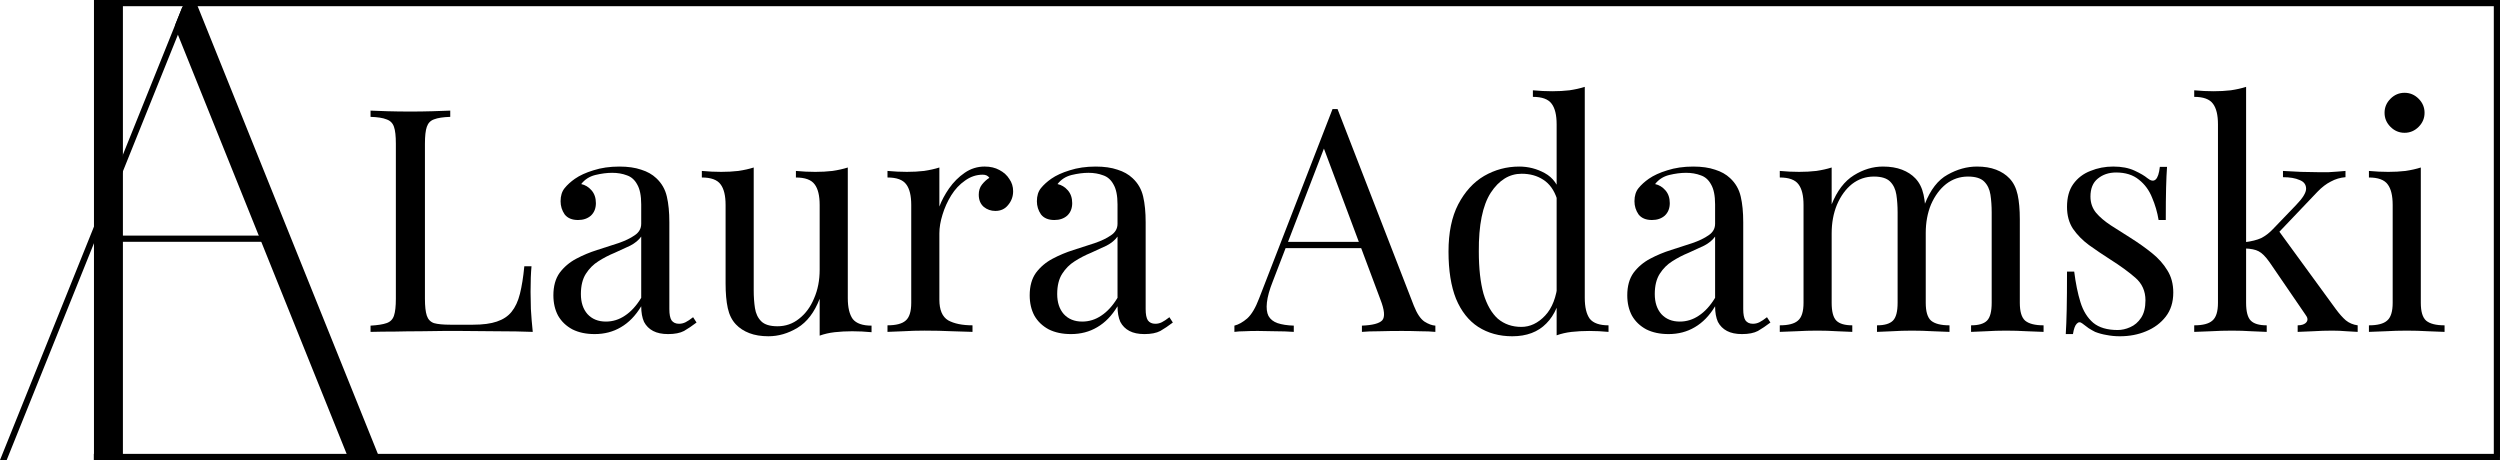 <?xml version="1.0" encoding="UTF-8" standalone="no"?>
<!-- Created with Inkscape (http://www.inkscape.org/) -->

<svg
   width="288mm"
   height="53mm"
   viewBox="0 0 288 53"
   version="1.1"
   id="svg1369"
   inkscape:export-filename="logo 1924.png"
   inkscape:export-xdpi="169.69"
   inkscape:export-ydpi="169.69"
   inkscape:version="1.2 (dc2aedaf03, 2022-05-15)"
   sodipodi:docname="logo_c.svg"
   xmlns:inkscape="http://www.inkscape.org/namespaces/inkscape"
   xmlns:sodipodi="http://sodipodi.sourceforge.net/DTD/sodipodi-0.dtd"
   xmlns="http://www.w3.org/2000/svg"
   xmlns:svg="http://www.w3.org/2000/svg">
  <sodipodi:namedview
     id="namedview1371"
     pagecolor="#ffffff"
     bordercolor="#000000"
     borderopacity="0.25"
     inkscape:showpageshadow="2"
     inkscape:pageopacity="0.0"
     inkscape:pagecheckerboard="0"
     inkscape:deskcolor="#d1d1d1"
     inkscape:document-units="mm"
     showgrid="false"
     inkscape:zoom="0.55244701"
     inkscape:cx="491.44985"
     inkscape:cy="226.26604"
     inkscape:window-width="1842"
     inkscape:window-height="1057"
     inkscape:window-x="-8"
     inkscape:window-y="-8"
     inkscape:window-maximized="1"
     inkscape:current-layer="layer1" />
  <defs
     id="defs1366">
    <rect
       x="3216.104"
       y="1761.2"
       width="1576.146"
       height="523.255"
       id="rect28838" />
  </defs>
  <g
     inkscape:label="Warstwa 1"
     inkscape:groupmode="layer"
     id="layer1">
    <path
       style="fill:none;fill-opacity:1;stroke:#000000;stroke-width:0.714;stroke-linecap:square;stroke-linejoin:round;stroke-dasharray:none;stroke-dashoffset:25.8;stroke-opacity:1"
       d="M 13.683,0.357 H 287.643"
       id="path28818"
       inkscape:export-filename="path54836.png"
       inkscape:export-xdpi="24.025633"
       inkscape:export-ydpi="24.025633" />
    <path
       style="color:#000000;fill:#000000;stroke-width:0.265;stroke-linecap:square;stroke-linejoin:round;stroke-dashoffset:25.8"
       d="m 22.076,0.357 -0.904,0.044 -0.949,2.365 -0.083,0.351 19.813,49.222 0.285,0.303 3.433,-0.004 -0.624,-1.55 C 36.227,34.152 29.411,17.215 22.593,0.279 Z"
       id="path28820"
       sodipodi:nodetypes="cccccccccc" />
    <path
       style="fill:none;fill-opacity:1;stroke:#000000;stroke-width:0.714;stroke-linecap:square;stroke-linejoin:round;stroke-dasharray:none;stroke-dashoffset:25.8;stroke-opacity:1"
       d="m 11.092,27.5 h 19.745"
       id="path28822" />
    <path
       style="fill:none;fill-opacity:1;stroke:#000000;stroke-width:3.334;stroke-linecap:square;stroke-linejoin:round;stroke-dasharray:none;stroke-dashoffset:25.8;stroke-opacity:1"
       d="M 12.492,1.67 V 51.329"
       id="path28824" />
    <path
       style="fill:none;fill-opacity:1;stroke:#000000;stroke-width:0.714;stroke-linecap:square;stroke-linejoin:round;stroke-dasharray:none;stroke-dashoffset:25.8;stroke-opacity:1"
       d="M 287.639,52.642 H 11.166"
       id="path28826" />
    <path
       style="fill:none;fill-opacity:1;stroke:#000000;stroke-width:0.714;stroke-linecap:square;stroke-linejoin:round;stroke-dasharray:none;stroke-dashoffset:25.8;stroke-opacity:1"
       d="M 287.643,0.601 V 52.28"
       id="path28828" />
    <g
       aria-label="Laura Adamski"
       transform="matrix(0.187,0,0,0.187,-560.236,-324.836)"
       id="text28834"
       style="font-size:192.538px;font-family:'Source Sans Pro';-inkscape-font-specification:'Source Sans Pro';white-space:pre;shape-inside:url(#rect28838);display:inline;stroke-width:1.414;stroke-linecap:round;stroke-dashoffset:25.8">
      <path
         d="m 3273.287,1805.233 v 3.851 q -6.546,0.193 -10.012,1.54 -3.273,1.155 -4.428,4.621 -1.155,3.273 -1.155,10.397 v 95.499 q 0,6.931 1.155,10.397 1.155,3.466 4.428,4.621 3.466,0.963 10.012,0.963 h 14.055 q 9.049,0 14.633,-1.925 5.776,-1.925 9.049,-5.969 3.466,-4.236 5.199,-11.167 1.733,-6.931 2.696,-16.943 h 4.428 q -0.578,5.969 -0.578,15.788 0,3.658 0.193,10.589 0.385,6.739 1.155,14.055 -9.819,-0.385 -22.142,-0.385 -12.322,-0.193 -21.949,-0.193 -4.236,0 -10.975,0 -6.546,0 -14.248,0.193 -7.702,0 -15.596,0.193 -7.894,0 -15.018,0.193 v -3.851 q 6.546,-0.385 9.819,-1.54 3.466,-1.155 4.621,-4.621 1.155,-3.466 1.155,-10.397 v -95.499 q 0,-7.124 -1.155,-10.397 -1.155,-3.466 -4.621,-4.621 -3.273,-1.348 -9.819,-1.54 v -3.851 q 4.043,0.193 10.59,0.385 6.546,0.193 14.055,0.193 6.739,0 13.285,-0.193 6.739,-0.193 11.167,-0.385 z"
         style="font-family:'Playfair Display';-inkscape-font-specification:'Playfair Display'"
         id="path1937" />
      <path
         d="m 3362.24,1942.898 q -7.894,0 -13.67,-2.888 -5.776,-3.081 -8.857,-8.472 -2.888,-5.391 -2.888,-12.515 0,-8.472 3.851,-13.863 4.043,-5.391 10.204,-8.664 6.161,-3.273 12.9,-5.391 6.931,-2.311 13.093,-4.236 6.161,-2.118 10.012,-4.813 4.043,-2.696 4.043,-7.124 v -11.937 q 0,-8.087 -2.503,-12.322 -2.311,-4.236 -6.354,-5.584 -4.043,-1.54 -9.049,-1.54 -4.814,0 -10.397,1.348 -5.391,1.348 -8.664,5.584 3.658,0.77 6.354,3.851 2.696,3.081 2.696,7.894 0,4.813 -3.081,7.702 -3.081,2.696 -7.894,2.696 -5.584,0 -8.279,-3.466 -2.503,-3.658 -2.503,-8.087 0,-5.006 2.503,-8.087 2.503,-3.081 6.354,-5.776 4.428,-3.081 11.36,-5.199 7.124,-2.311 15.981,-2.311 7.894,0 13.478,1.925 5.584,1.733 9.242,5.199 5.006,4.621 6.546,11.36 1.54,6.546 1.54,15.788 v 53.526 q 0,4.814 1.348,6.931 1.54,2.118 4.621,2.118 2.118,0 4.043,-0.963 1.925,-0.963 4.621,-3.081 l 2.118,3.273 q -4.043,3.081 -7.702,5.199 -3.658,1.925 -9.819,1.925 -5.584,0 -9.242,-1.925 -3.658,-1.925 -5.584,-5.584 -1.733,-3.851 -1.733,-9.627 -5.199,8.664 -12.515,12.9 -7.124,4.236 -16.173,4.236 z m 6.931,-7.702 q 6.354,0 11.745,-3.658 5.584,-3.658 10.012,-10.975 v -37.737 q -2.311,3.273 -6.739,5.584 -4.428,2.118 -9.627,4.428 -5.199,2.118 -10.012,5.199 -4.621,2.888 -7.702,7.702 -3.081,4.813 -3.081,12.515 0,7.702 4.043,12.322 4.236,4.621 11.36,4.621 z"
         style="font-family:'Playfair Display';-inkscape-font-specification:'Playfair Display'"
         id="path1939" />
      <path
         d="m 3518.195,1840.275 v 80.481 q 0,8.664 3.081,12.9 3.273,4.043 11.552,4.043 v 4.043 q -5.969,-0.578 -11.937,-0.578 -5.584,0 -10.782,0.578 -5.006,0.578 -9.242,2.118 v -22.72 q -4.813,12.515 -13.67,17.906 -8.664,5.199 -17.906,5.199 -6.739,0 -11.745,-1.925 -5.006,-1.925 -8.279,-5.391 -3.658,-3.851 -5.006,-10.012 -1.348,-6.161 -1.348,-15.21 v -48.327 q 0,-8.664 -3.081,-12.707 -3.081,-4.236 -11.552,-4.236 v -4.043 q 6.161,0.578 11.937,0.578 5.584,0 10.589,-0.578 5.199,-0.77 9.434,-2.118 v 75.668 q 0,5.969 0.77,10.975 0.77,5.006 3.851,8.087 3.081,3.081 10.012,3.081 7.509,0 13.285,-4.621 5.969,-4.621 9.242,-12.515 3.466,-7.894 3.466,-17.713 v -39.855 q 0,-8.664 -3.081,-12.707 -3.081,-4.236 -11.552,-4.236 v -4.043 q 6.161,0.578 11.937,0.578 5.584,0 10.59,-0.578 5.199,-0.77 9.434,-2.118 z"
         style="font-family:'Playfair Display';-inkscape-font-specification:'Playfair Display'"
         id="path1941" />
      <path
         d="m 3602.527,1839.697 q 5.199,0 9.049,2.118 4.043,2.118 6.161,5.584 2.31,3.273 2.31,7.509 0,4.814 -3.081,8.472 -2.888,3.658 -7.894,3.658 -4.043,0 -7.124,-2.503 -3.081,-2.696 -3.081,-7.509 0,-3.658 1.925,-6.161 2.118,-2.696 4.621,-4.236 -1.348,-1.925 -4.043,-1.925 -5.969,0 -10.975,3.658 -5.006,3.466 -8.472,9.049 -3.466,5.584 -5.391,11.937 -1.925,6.161 -1.925,11.552 v 40.818 q 0,9.434 5.391,12.707 5.584,3.081 15.018,3.081 v 4.043 q -4.428,-0.193 -12.515,-0.385 -8.087,-0.385 -17.136,-0.385 -6.546,0 -13.093,0.385 -6.354,0.193 -9.627,0.385 v -4.043 q 7.894,0 11.167,-2.888 3.466,-2.888 3.466,-10.975 v -60.264 q 0,-8.664 -3.081,-12.707 -3.081,-4.236 -11.552,-4.236 v -4.043 q 6.161,0.578 11.937,0.578 5.584,0 10.59,-0.578 5.199,-0.77 9.434,-2.118 v 24.067 q 2.118,-5.584 5.969,-11.167 4.043,-5.776 9.627,-9.627 5.584,-3.851 12.322,-3.851 z"
         style="font-family:'Playfair Display';-inkscape-font-specification:'Playfair Display'"
         id="path1943" />
      <path
         d="m 3655.667,1942.898 q -7.894,0 -13.67,-2.888 -5.776,-3.081 -8.857,-8.472 -2.888,-5.391 -2.888,-12.515 0,-8.472 3.851,-13.863 4.043,-5.391 10.204,-8.664 6.161,-3.273 12.9,-5.391 6.931,-2.311 13.093,-4.236 6.161,-2.118 10.012,-4.813 4.043,-2.696 4.043,-7.124 v -11.937 q 0,-8.087 -2.503,-12.322 -2.311,-4.236 -6.354,-5.584 -4.043,-1.54 -9.049,-1.54 -4.813,0 -10.397,1.348 -5.391,1.348 -8.664,5.584 3.658,0.77 6.354,3.851 2.696,3.081 2.696,7.894 0,4.813 -3.081,7.702 -3.081,2.696 -7.894,2.696 -5.584,0 -8.279,-3.466 -2.503,-3.658 -2.503,-8.087 0,-5.006 2.503,-8.087 2.503,-3.081 6.354,-5.776 4.428,-3.081 11.36,-5.199 7.124,-2.311 15.981,-2.311 7.894,0 13.478,1.925 5.584,1.733 9.242,5.199 5.006,4.621 6.546,11.36 1.54,6.546 1.54,15.788 v 53.526 q 0,4.814 1.348,6.931 1.54,2.118 4.621,2.118 2.118,0 4.043,-0.963 1.925,-0.963 4.621,-3.081 l 2.118,3.273 q -4.043,3.081 -7.702,5.199 -3.658,1.925 -9.819,1.925 -5.584,0 -9.242,-1.925 -3.658,-1.925 -5.584,-5.584 -1.733,-3.851 -1.733,-9.627 -5.199,8.664 -12.515,12.9 -7.124,4.236 -16.173,4.236 z m 6.931,-7.702 q 6.354,0 11.745,-3.658 5.584,-3.658 10.012,-10.975 v -37.737 q -2.31,3.273 -6.739,5.584 -4.428,2.118 -9.627,4.428 -5.199,2.118 -10.012,5.199 -4.621,2.888 -7.702,7.702 -3.081,4.813 -3.081,12.515 0,7.702 4.043,12.322 4.236,4.621 11.36,4.621 z"
         style="font-family:'Playfair Display';-inkscape-font-specification:'Playfair Display'"
         id="path1945" />
      <path
         d="m 3819.902,1804.271 46.979,121.106 q 2.888,7.316 6.546,9.819 3.658,2.31 6.739,2.503 v 3.851 q -3.851,-0.385 -9.434,-0.385 -5.584,-0.193 -11.167,-0.193 -7.509,0 -14.055,0.193 -6.546,0 -10.59,0.385 v -3.851 q 9.819,-0.385 12.515,-3.273 2.696,-3.081 -1.155,-12.9 l -35.812,-95.691 3.081,-2.503 -33.502,87.027 q -3.081,7.702 -3.658,13.092 -0.578,5.199 0.963,8.279 1.733,3.081 5.584,4.428 4.043,1.348 10.012,1.54 v 3.851 q -5.391,-0.385 -11.36,-0.385 -5.776,-0.193 -10.782,-0.193 -4.813,0 -8.279,0.193 -3.273,0 -6.161,0.385 v -3.851 q 3.851,-0.963 7.894,-4.428 4.043,-3.658 7.316,-12.322 l 45.246,-116.678 q 0.77,0 1.54,0 0.77,0 1.54,0 z m 23.49,81.829 v 3.851 h -57.376 l 1.925,-3.851 z"
         style="font-family:'Playfair Display';-inkscape-font-specification:'Playfair Display'"
         id="path1947" />
      <path
         d="m 3972.2,1790.6 v 129.963 q 0,8.664 3.081,12.9 3.273,4.043 11.552,4.043 v 4.043 q -5.969,-0.578 -11.937,-0.578 -5.584,0 -10.782,0.578 -5.006,0.578 -9.242,2.118 v -129.963 q 0,-8.664 -3.081,-12.707 -3.081,-4.236 -11.552,-4.236 v -4.043 q 6.161,0.578 11.937,0.578 5.584,0 10.59,-0.578 5.199,-0.77 9.434,-2.118 z m -40.433,49.097 q 8.472,0 15.788,4.043 7.509,4.043 10.012,13.863 l -2.503,1.925 q -2.696,-8.087 -8.472,-11.745 -5.584,-3.658 -13.285,-3.658 -11.36,0 -19.061,11.745 -7.509,11.745 -7.316,36.197 0,15.595 2.888,25.993 3.081,10.204 8.857,15.403 5.969,5.006 14.44,5.006 8.087,0 14.633,-6.931 6.546,-6.931 7.894,-20.409 l 2.31,2.696 q -1.54,14.633 -9.434,22.527 -7.702,7.894 -20.987,7.894 -11.937,0 -20.987,-5.776 -8.857,-5.776 -13.67,-17.328 -4.621,-11.552 -4.621,-29.073 0,-17.521 5.969,-29.073 6.161,-11.745 15.981,-17.521 10.012,-5.776 21.564,-5.776 z"
         style="font-family:'Playfair Display';-inkscape-font-specification:'Playfair Display'"
         id="path1949" />
      <path
         d="m 4023.8,1942.898 q -7.894,0 -13.67,-2.888 -5.776,-3.081 -8.857,-8.472 -2.888,-5.391 -2.888,-12.515 0,-8.472 3.851,-13.863 4.043,-5.391 10.204,-8.664 6.161,-3.273 12.9,-5.391 6.931,-2.311 13.093,-4.236 6.161,-2.118 10.012,-4.813 4.043,-2.696 4.043,-7.124 v -11.937 q 0,-8.087 -2.503,-12.322 -2.311,-4.236 -6.354,-5.584 -4.043,-1.54 -9.049,-1.54 -4.814,0 -10.397,1.348 -5.391,1.348 -8.664,5.584 3.658,0.77 6.354,3.851 2.696,3.081 2.696,7.894 0,4.813 -3.081,7.702 -3.081,2.696 -7.894,2.696 -5.584,0 -8.279,-3.466 -2.503,-3.658 -2.503,-8.087 0,-5.006 2.503,-8.087 2.503,-3.081 6.354,-5.776 4.428,-3.081 11.36,-5.199 7.124,-2.311 15.981,-2.311 7.894,0 13.478,1.925 5.584,1.733 9.242,5.199 5.006,4.621 6.546,11.36 1.54,6.546 1.54,15.788 v 53.526 q 0,4.814 1.348,6.931 1.54,2.118 4.621,2.118 2.118,0 4.043,-0.963 1.925,-0.963 4.621,-3.081 l 2.118,3.273 q -4.043,3.081 -7.702,5.199 -3.658,1.925 -9.819,1.925 -5.584,0 -9.242,-1.925 -3.658,-1.925 -5.584,-5.584 -1.733,-3.851 -1.733,-9.627 -5.199,8.664 -12.515,12.9 -7.124,4.236 -16.173,4.236 z m 6.931,-7.702 q 6.354,0 11.745,-3.658 5.584,-3.658 10.012,-10.975 v -37.737 q -2.311,3.273 -6.739,5.584 -4.428,2.118 -9.627,4.428 -5.199,2.118 -10.012,5.199 -4.621,2.888 -7.702,7.702 -3.081,4.813 -3.081,12.515 0,7.702 4.043,12.322 4.236,4.621 11.36,4.621 z"
         style="font-family:'Playfair Display';-inkscape-font-specification:'Playfair Display'"
         id="path1951" />
      <path
         d="m 4155.881,1839.697 q 6.739,0 11.745,1.925 5.006,1.925 8.279,5.391 3.658,3.851 5.006,10.012 1.348,6.161 1.348,15.21 v 51.408 q 0,8.087 3.273,10.975 3.466,2.888 11.36,2.888 v 4.043 q -3.273,-0.193 -10.012,-0.385 -6.739,-0.385 -13.093,-0.385 -6.354,0 -12.515,0.385 -5.969,0.193 -9.049,0.385 v -4.043 q 6.931,0 9.819,-2.888 2.888,-2.888 2.888,-10.975 v -55.644 q 0,-5.969 -0.77,-10.975 -0.77,-5.006 -3.851,-8.087 -3.081,-3.081 -10.012,-3.081 -7.509,0 -13.478,4.621 -5.776,4.621 -9.242,12.707 -3.273,7.894 -3.273,17.713 v 42.743 q 0,8.087 2.888,10.975 2.888,2.888 9.819,2.888 v 4.043 q -3.081,-0.193 -9.242,-0.385 -5.969,-0.385 -12.322,-0.385 -6.354,0 -13.093,0.385 -6.739,0.193 -10.012,0.385 v -4.043 q 7.894,0 11.167,-2.888 3.466,-2.888 3.466,-10.975 v -60.264 q 0,-8.664 -3.081,-12.707 -3.081,-4.236 -11.552,-4.236 v -4.043 q 6.161,0.578 11.937,0.578 5.584,0 10.59,-0.578 5.199,-0.77 9.434,-2.118 v 22.72 q 5.006,-12.515 13.67,-17.906 8.664,-5.391 17.906,-5.391 z m 57.954,0 q 6.739,0 11.745,1.925 5.006,1.925 8.279,5.391 3.658,3.851 5.006,10.012 1.348,6.161 1.348,15.21 v 51.408 q 0,8.087 3.273,10.975 3.466,2.888 11.36,2.888 v 4.043 q -3.273,-0.193 -10.012,-0.385 -6.739,-0.385 -13.093,-0.385 -6.354,0 -12.515,0.385 -5.969,0.193 -9.049,0.385 v -4.043 q 6.931,0 9.819,-2.888 2.888,-2.888 2.888,-10.975 v -55.644 q 0,-5.969 -0.77,-10.975 -0.77,-5.006 -3.851,-8.087 -3.081,-3.081 -10.012,-3.081 -7.509,0 -13.478,4.621 -5.776,4.621 -9.242,12.515 -3.273,7.894 -3.273,17.713 l -0.578,-17.906 q 5.199,-13.285 14.055,-18.099 8.857,-5.006 18.099,-5.006 z"
         style="font-family:'Playfair Display';-inkscape-font-specification:'Playfair Display'"
         id="path1953" />
      <path
         d="m 4297.781,1839.697 q 7.702,0 13.093,2.503 5.391,2.503 7.894,4.621 6.354,5.199 7.702,-6.931 h 4.428 q -0.385,5.391 -0.578,12.9 -0.193,7.316 -0.193,19.831 h -4.428 q -1.155,-7.124 -4.043,-13.863 -2.696,-6.739 -8.087,-10.975 -5.391,-4.428 -14.055,-4.428 -6.739,0 -11.36,3.851 -4.428,3.658 -4.428,10.975 0,5.776 3.466,10.012 3.466,4.043 9.049,7.702 5.584,3.466 12.13,7.702 7.316,4.621 13.285,9.434 5.969,4.814 9.434,10.59 3.658,5.776 3.658,13.67 0,8.857 -4.621,14.825 -4.621,5.969 -12.13,9.049 -7.316,3.081 -16.173,3.081 -4.236,0 -8.087,-0.77 -3.658,-0.578 -7.124,-1.925 -1.925,-0.963 -4.043,-2.31 -1.925,-1.348 -3.851,-2.888 -1.925,-1.54 -3.466,0.193 -1.54,1.54 -2.31,6.354 h -4.428 q 0.385,-6.161 0.578,-15.018 0.193,-8.857 0.193,-23.49 h 4.428 q 1.348,10.782 3.851,18.869 2.503,8.087 7.894,12.707 5.391,4.428 15.018,4.428 3.851,0 7.702,-1.733 4.043,-1.733 6.739,-5.776 2.696,-4.043 2.696,-10.782 0,-8.472 -6.161,-13.863 -6.161,-5.391 -15.596,-11.36 -6.931,-4.428 -13.093,-8.857 -5.969,-4.428 -9.819,-10.012 -3.658,-5.584 -3.658,-13.478 0,-8.664 3.851,-14.055 4.043,-5.584 10.59,-8.087 6.546,-2.696 14.055,-2.696 z"
         style="font-family:'Playfair Display';-inkscape-font-specification:'Playfair Display'"
         id="path1955" />
      <path
         d="m 4379.61,1790.6 v 133.044 q 0,8.087 2.888,10.975 2.888,2.888 9.819,2.888 v 4.043 q -3.081,-0.193 -9.242,-0.385 -5.969,-0.385 -12.13,-0.385 -6.546,0 -13.285,0.385 -6.739,0.193 -10.012,0.385 v -4.043 q 7.894,0 11.167,-2.888 3.466,-2.888 3.466,-10.975 v -109.939 q 0,-8.664 -3.081,-12.707 -3.081,-4.236 -11.552,-4.236 v -4.043 q 6.161,0.578 11.937,0.578 5.584,0 10.59,-0.578 5.199,-0.77 9.434,-2.118 z m 61.227,51.793 v 3.851 q -4.813,0.385 -9.049,2.696 -4.236,2.118 -8.279,6.354 l -27.148,28.496 2.696,-5.391 35.812,49.097 q 3.273,4.428 6.161,6.931 3.081,2.503 7.316,3.081 v 4.043 q -2.118,-0.193 -6.739,-0.385 -4.428,-0.385 -8.857,-0.385 -5.969,0 -12.13,0.385 -6.161,0.193 -9.242,0.385 v -4.043 q 3.851,0 5.391,-1.925 1.54,-1.925 -0.578,-4.621 l -22.142,-32.346 q -3.658,-5.199 -6.739,-6.739 -2.888,-1.54 -8.472,-1.733 v -3.851 q 6.161,-0.77 10.012,-2.503 3.851,-1.925 7.316,-5.584 l 14.248,-14.825 q 6.161,-6.354 6.161,-10.012 0,-3.851 -4.043,-5.391 -3.851,-1.733 -10.204,-1.733 v -3.851 q 5.006,0.193 11.167,0.578 6.354,0.193 10.59,0.193 3.273,0 6.354,0 3.081,-0.193 5.776,-0.385 2.696,-0.193 4.621,-0.385 z"
         style="font-family:'Playfair Display';-inkscape-font-specification:'Playfair Display'"
         id="path1957" />
      <path
         d="m 4477.226,1794.259 q 5.006,0 8.664,3.658 3.658,3.658 3.658,8.664 0,5.006 -3.658,8.664 -3.658,3.658 -8.664,3.658 -5.006,0 -8.664,-3.658 -3.658,-3.658 -3.658,-8.664 0,-5.006 3.658,-8.664 3.658,-3.658 8.664,-3.658 z m 10.012,46.017 v 83.369 q 0,8.087 3.273,10.975 3.466,2.888 11.36,2.888 v 4.043 q -3.273,-0.193 -10.012,-0.385 -6.546,-0.385 -13.285,-0.385 -6.546,0 -13.285,0.385 -6.739,0.193 -10.012,0.385 v -4.043 q 7.894,0 11.167,-2.888 3.466,-2.888 3.466,-10.975 v -60.264 q 0,-8.664 -3.081,-12.707 -3.081,-4.236 -11.552,-4.236 v -4.043 q 6.161,0.578 11.937,0.578 5.584,0 10.59,-0.578 5.199,-0.77 9.434,-2.118 z"
         style="font-family:'Playfair Display';-inkscape-font-specification:'Playfair Display'"
         id="path1959" />
    </g>
    <path
       style="color:#000000;fill:#000000;fill-opacity:1;stroke-width:0.265;stroke-linecap:square;stroke-linejoin:round;stroke-dashoffset:25.8"
       d="M 21.003,0.82 C 13.697,18.981 6.255,37.451 0,53 H 0.77 C 8.068,34.898 15.402,16.62 21.666,1.088 Z"
       id="path28836"
       sodipodi:nodetypes="ccccc" />
  </g>
</svg>
